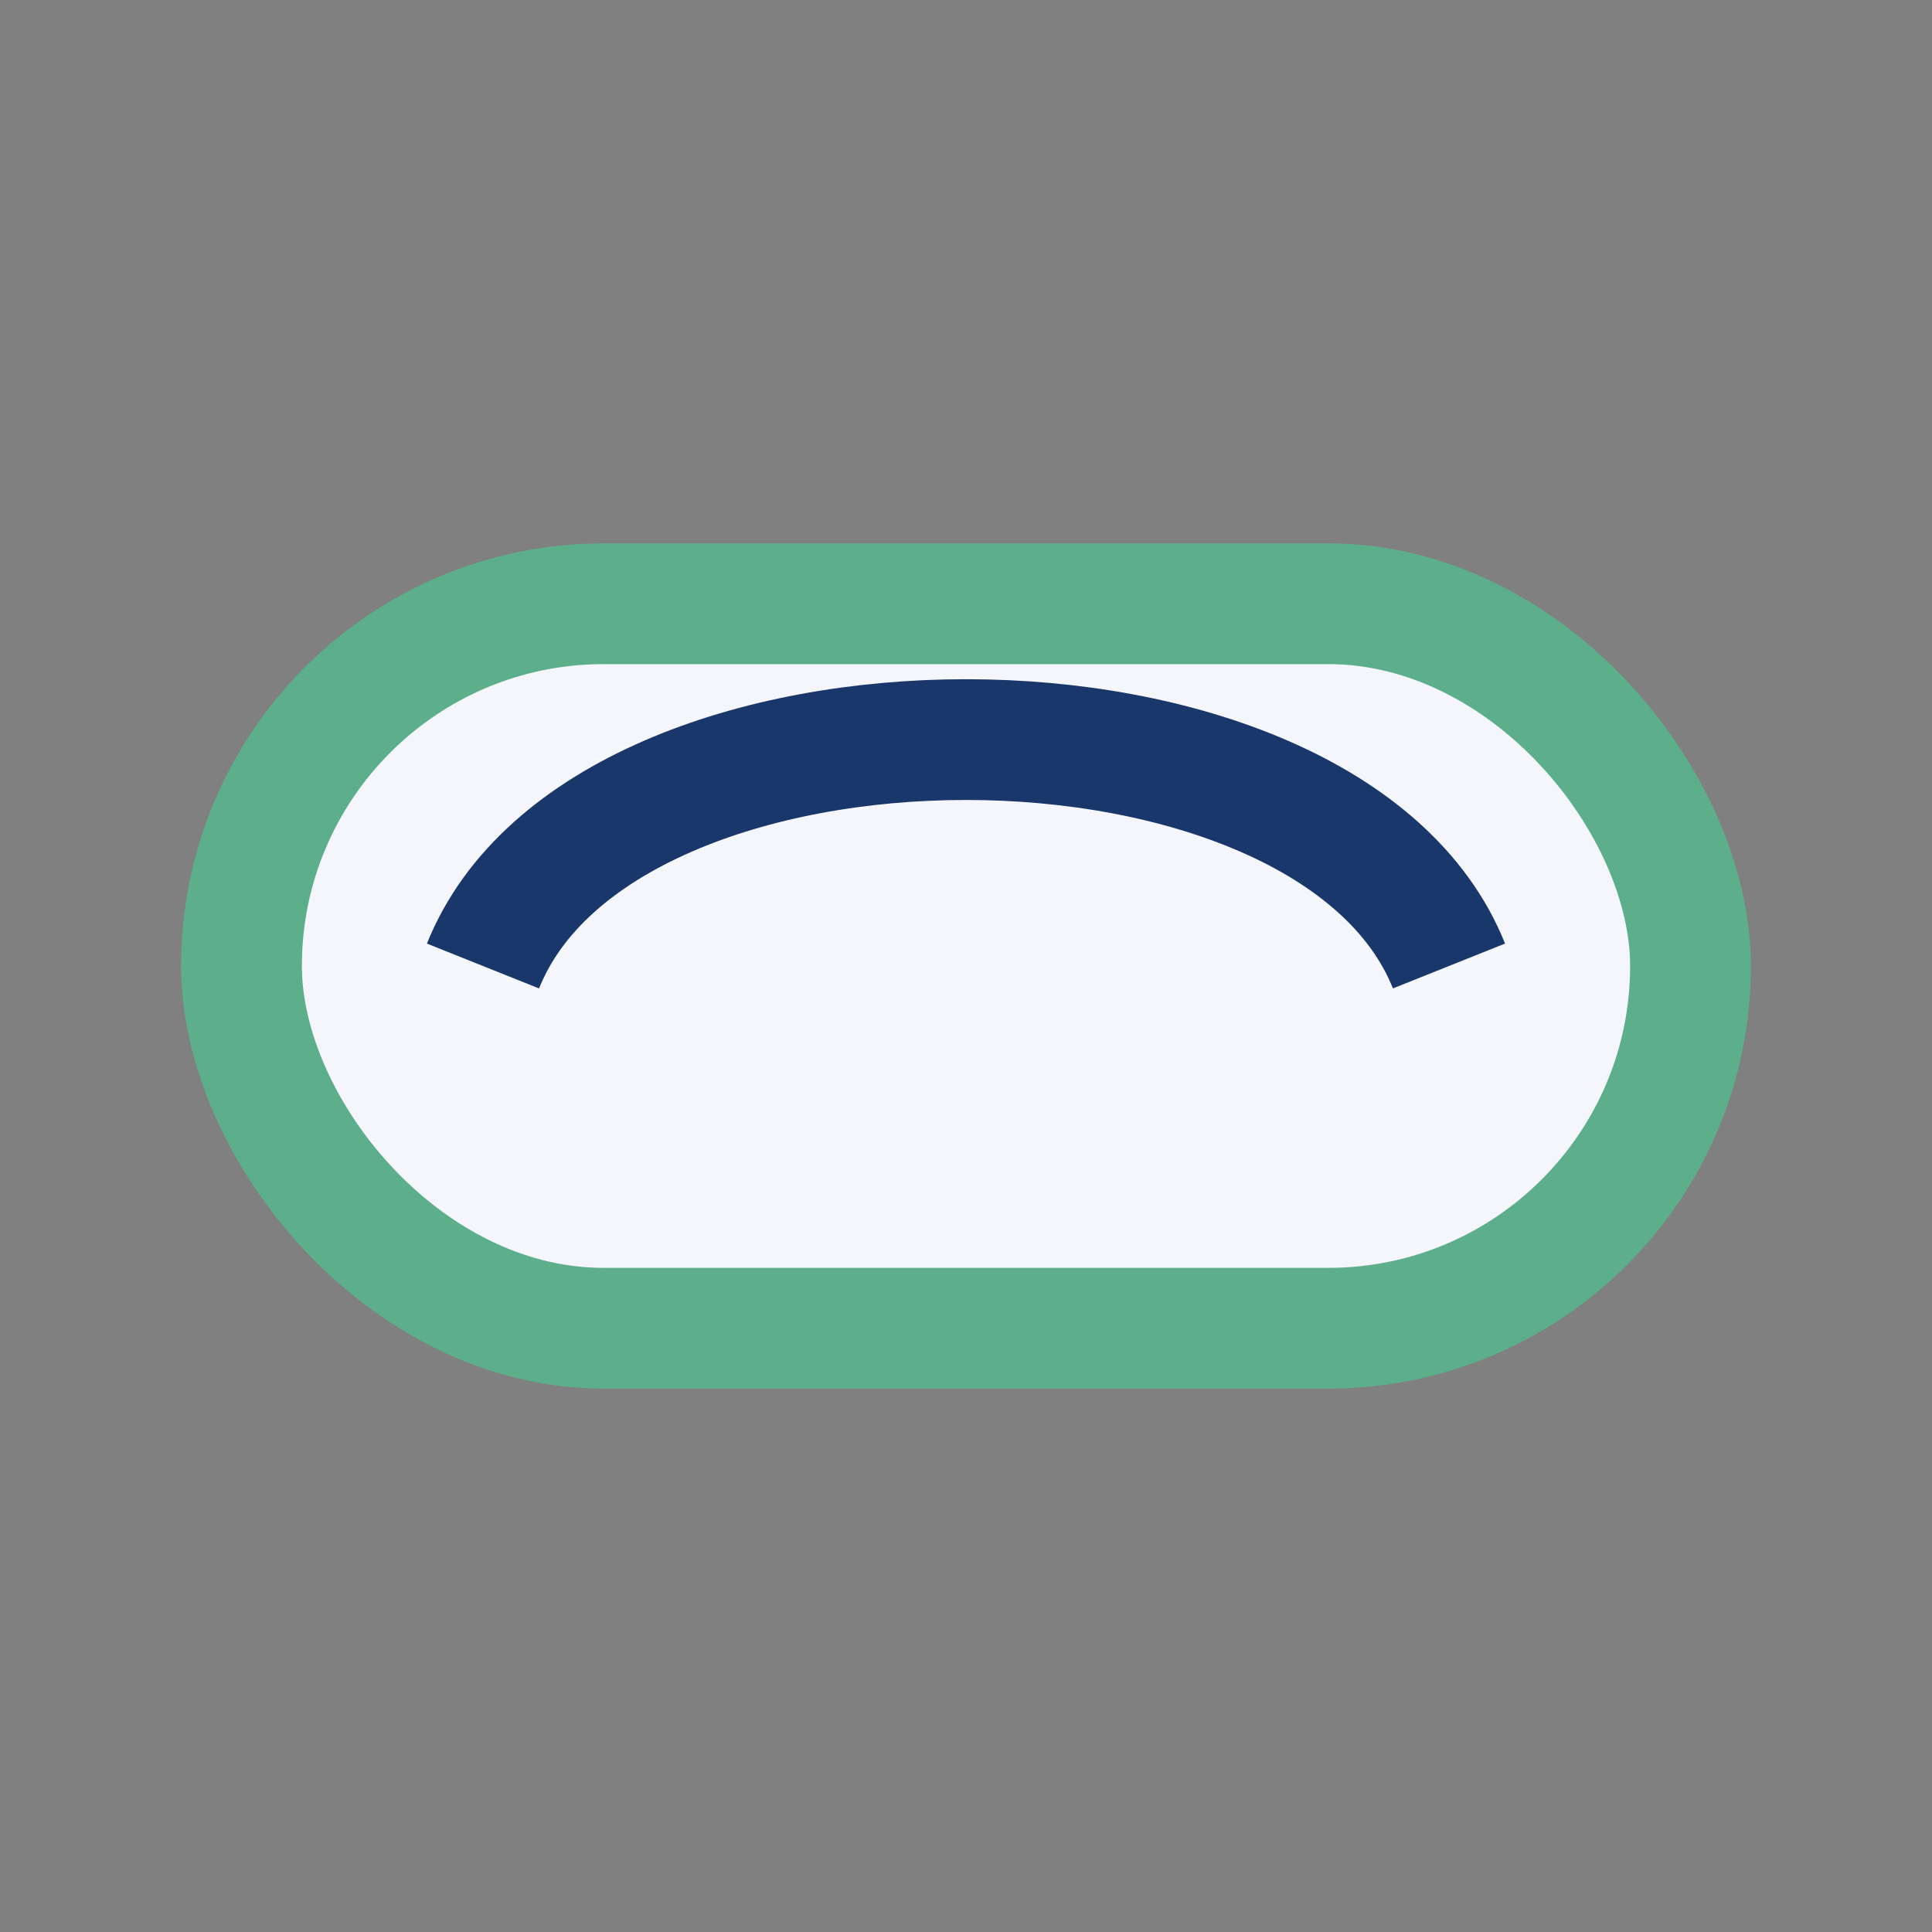 <?xml version="1.0" encoding="UTF-8"?>
<svg xmlns="http://www.w3.org/2000/svg" width="32" height="32" viewBox="0 0 32 32"><rect x="0" y="0" width="32" height="32" fill="#808080" stroke="none"/><rect x="4" y="10" width="24" height="12" rx="6" fill="#F4F6FB" stroke="#5DAE8B" stroke-width="2"/><path d="M8 16c2-5 14-5 16 0" fill="none" stroke="#1A376B" stroke-width="2"/></svg>